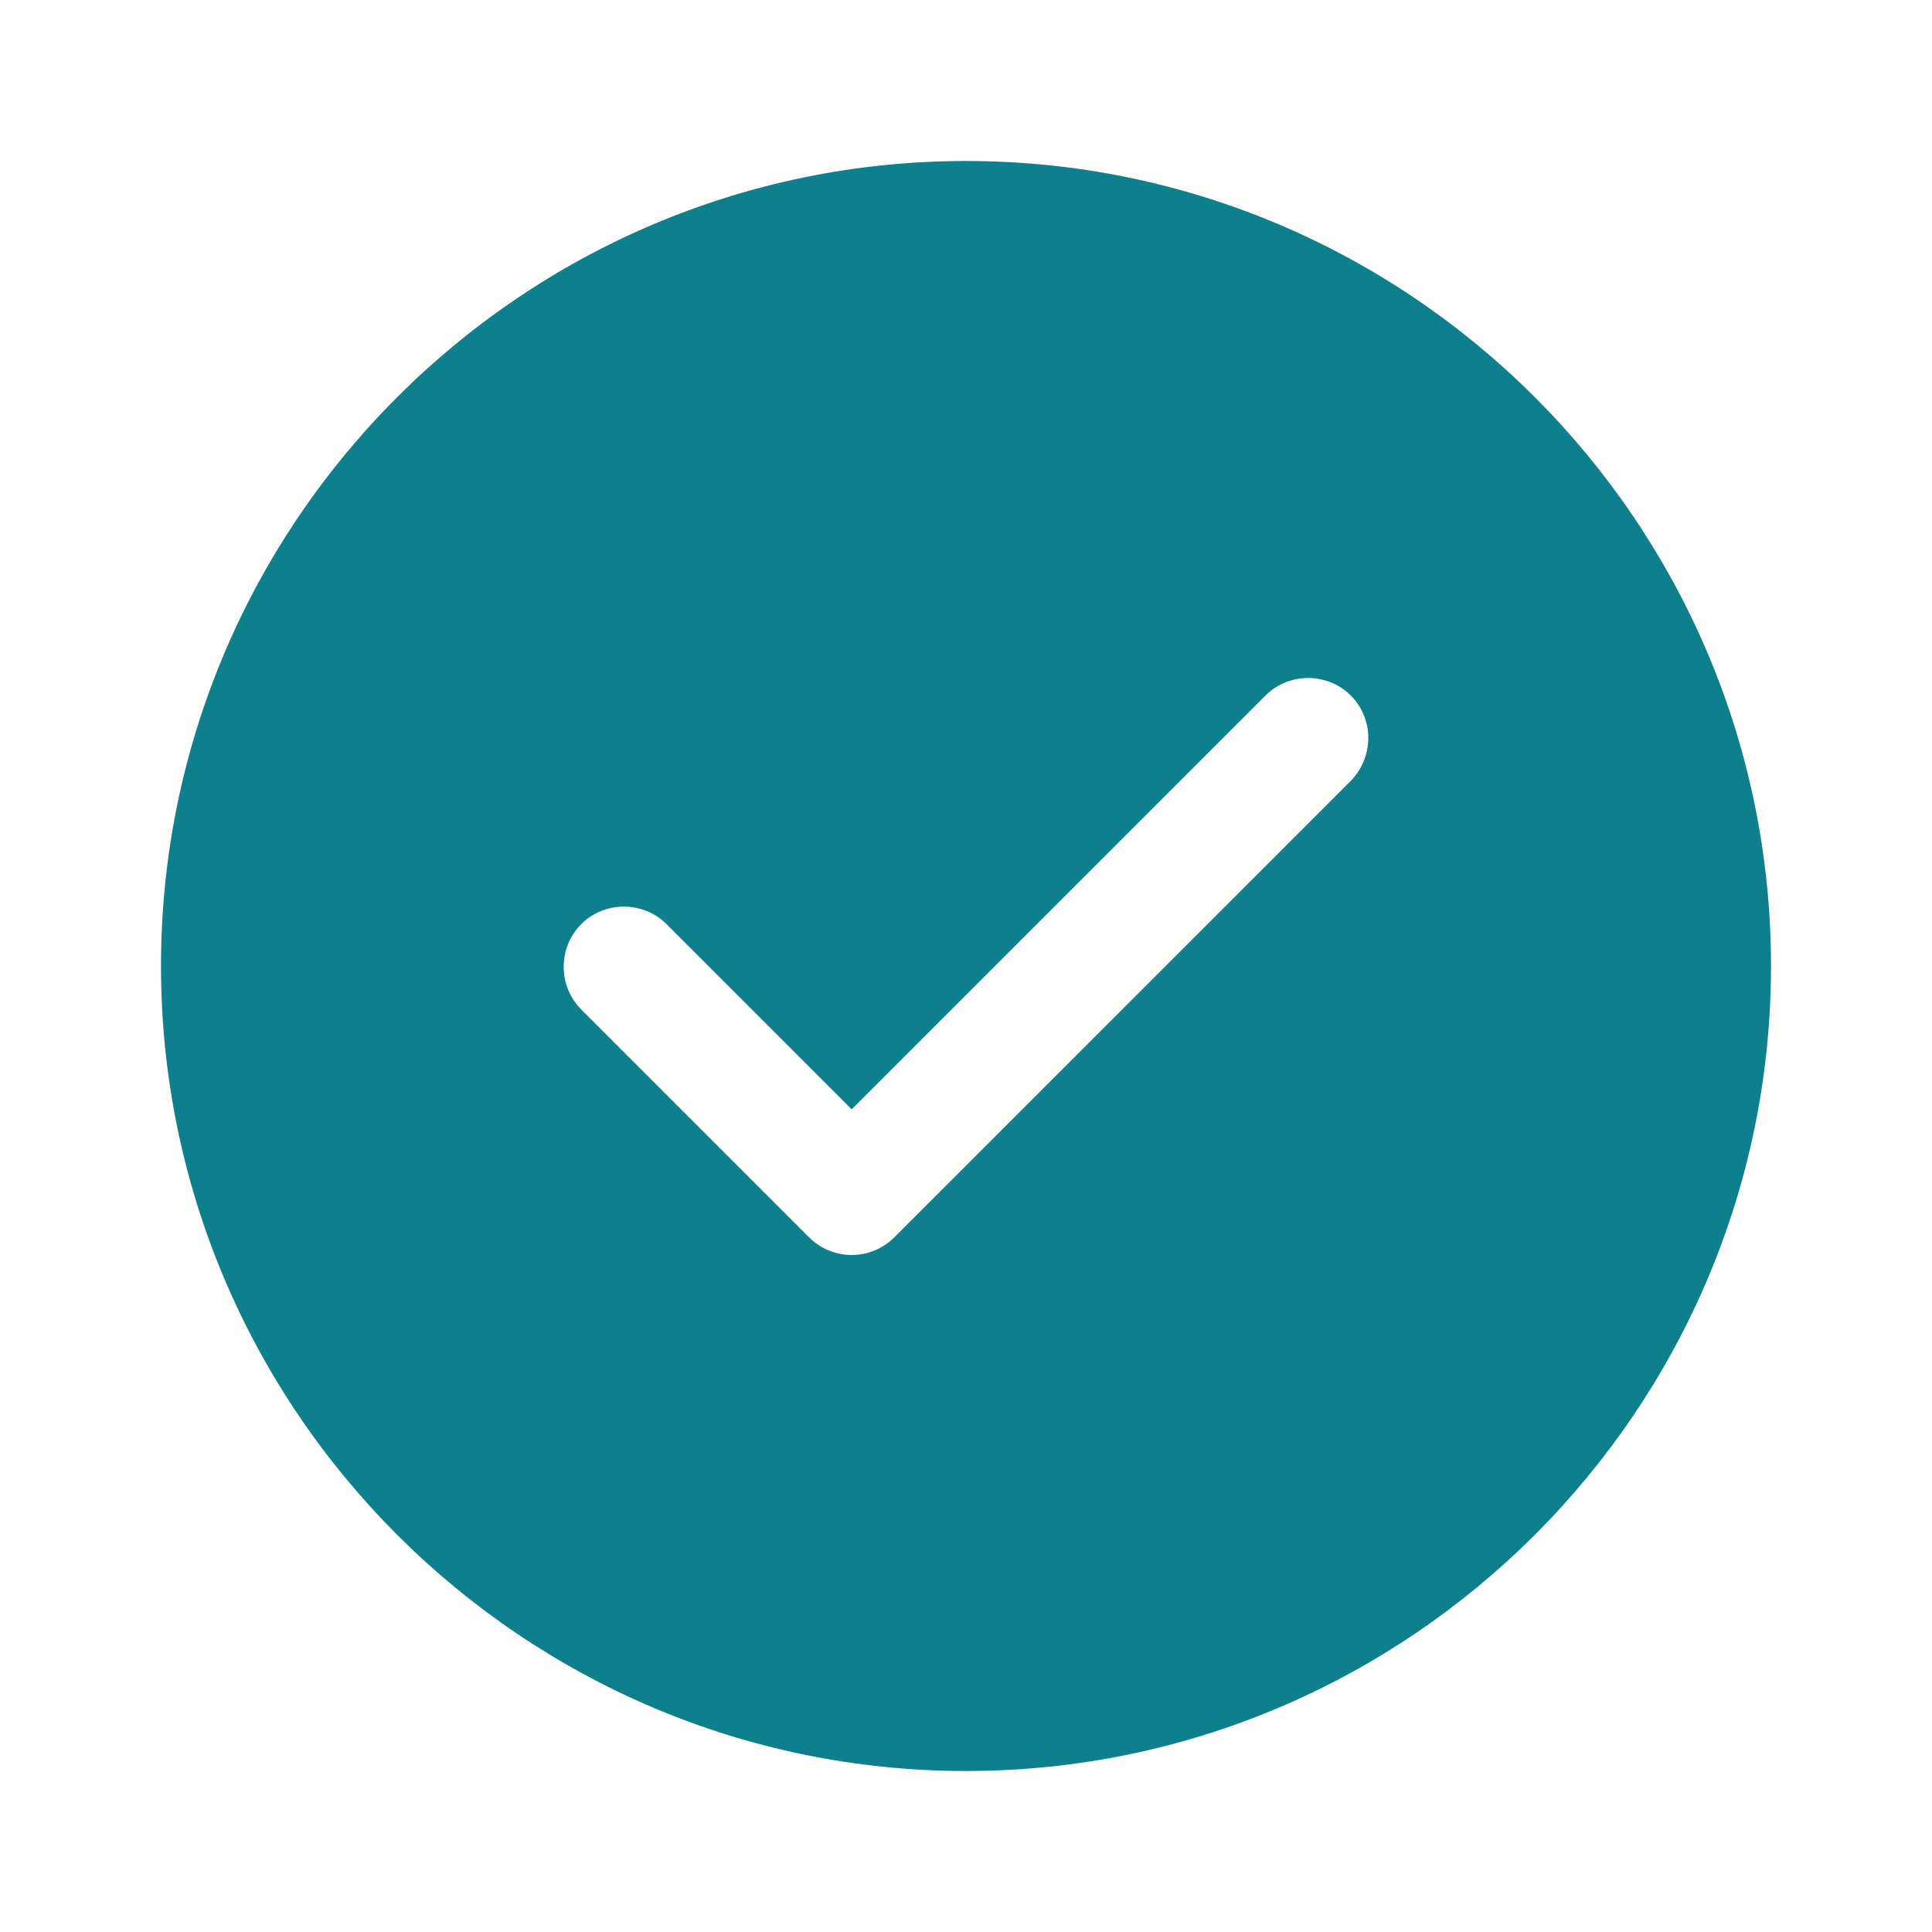 <?xml version="1.0" encoding="UTF-8"?> <svg xmlns="http://www.w3.org/2000/svg" width="36" height="36" viewBox="0 0 36 36" fill="none"><path d="M18 3C9.735 3 3 9.735 3 18C3 26.265 9.735 33 18 33C26.265 33 33 26.265 33 18C33 9.735 26.265 3 18 3ZM25.17 14.55L16.665 23.055C16.455 23.265 16.17 23.385 15.87 23.385C15.57 23.385 15.285 23.265 15.075 23.055L10.83 18.81C10.395 18.375 10.395 17.655 10.83 17.22C11.265 16.785 11.985 16.785 12.42 17.22L15.87 20.67L23.58 12.96C24.015 12.525 24.735 12.525 25.17 12.96C25.605 13.395 25.605 14.1 25.17 14.55Z" fill="#0D7F8D"></path></svg> 